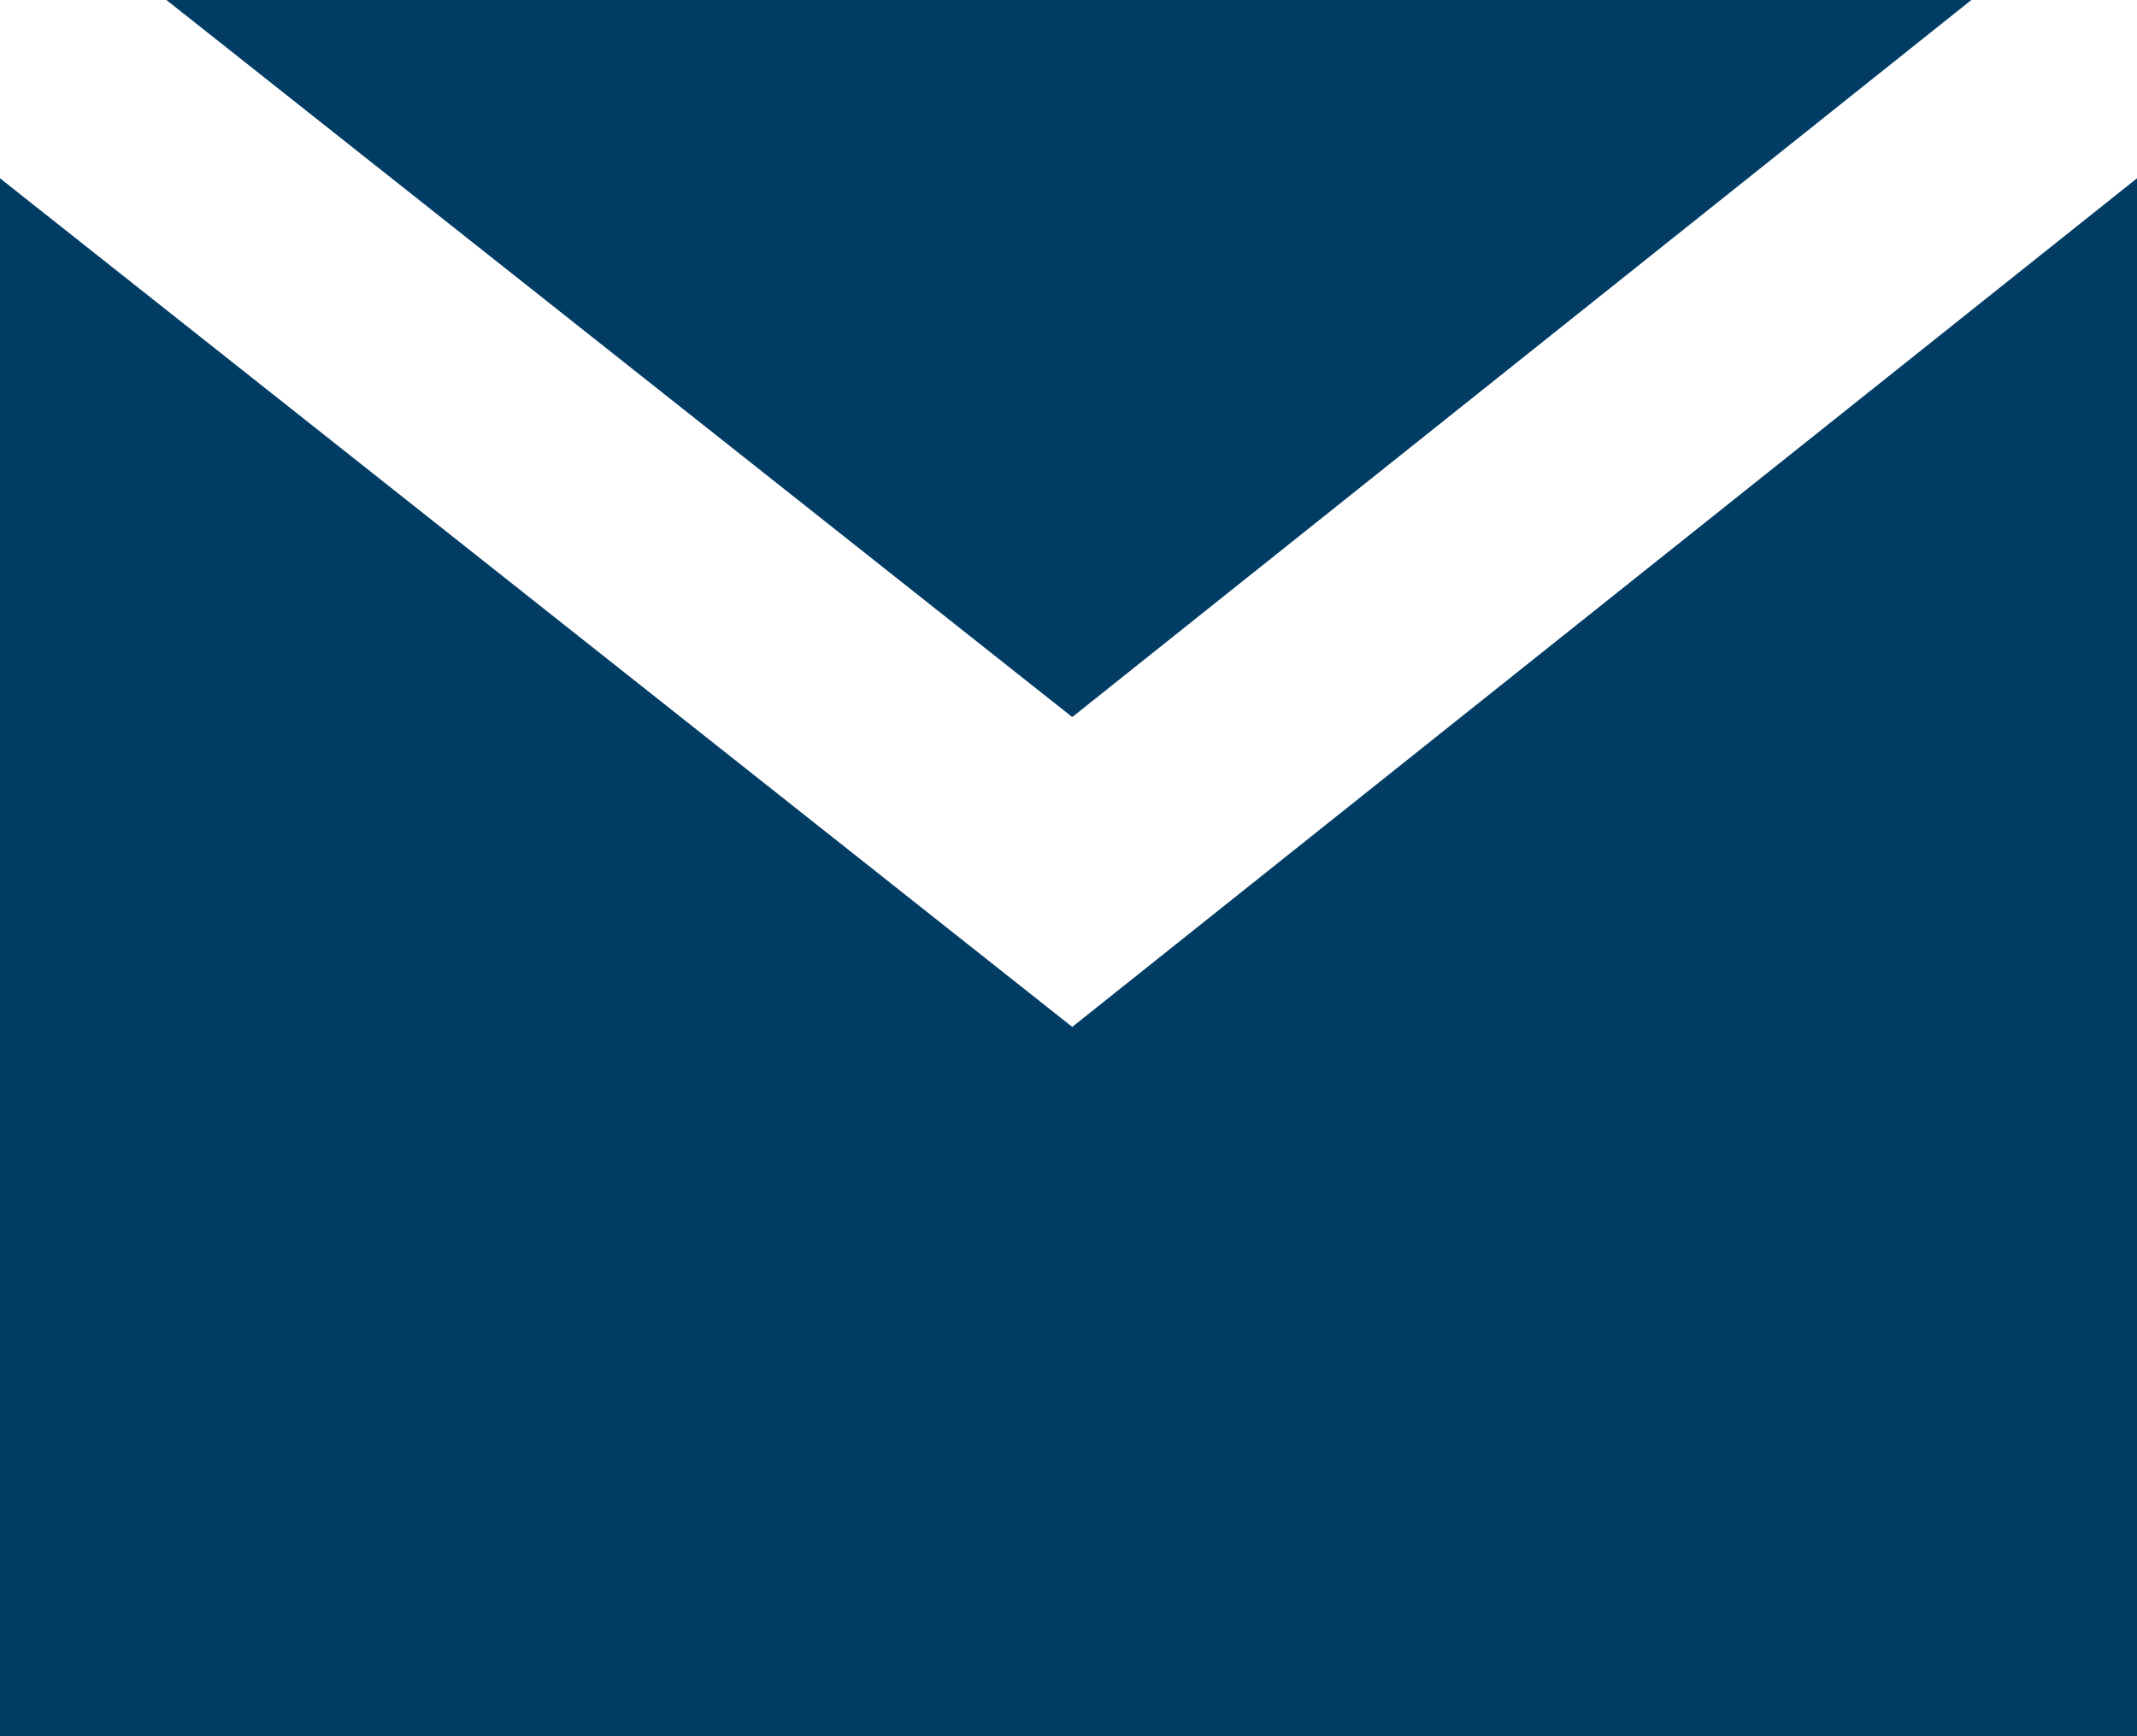 <?xml version="1.0" encoding="UTF-8"?>
<svg width="16px" height="13px" viewBox="0 0 16 13" version="1.1" xmlns="http://www.w3.org/2000/svg" xmlns:xlink="http://www.w3.org/1999/xlink">
    <!-- Generator: Sketch 51.3 (57544) - http://www.bohemiancoding.com/sketch -->
    <title>Combined Shape</title>
    <desc>Created with Sketch.</desc>
    <defs></defs>
    <g id="Desktop" stroke="none" stroke-width="1" fill="none" fill-rule="evenodd">
        <g id="Desktop---Outcome-page--Share" transform="translate(-461, -392)" fill="#003C64" fill-rule="nonzero">
            <g id="Group-5-Copy" transform="translate(448, 163)">
                <g id="Group-3-Copy" transform="translate(13, 229)">
                    <path d="M14.76,0 L8.028,5.369 L1.246,0 L14.76,0 Z M8.028,7.689 L16,1.335 L16,13 L0,13 L0,1.335 L8.028,7.689 Z" id="Combined-Shape"></path>
                </g>
            </g>
        </g>
    </g>
</svg>